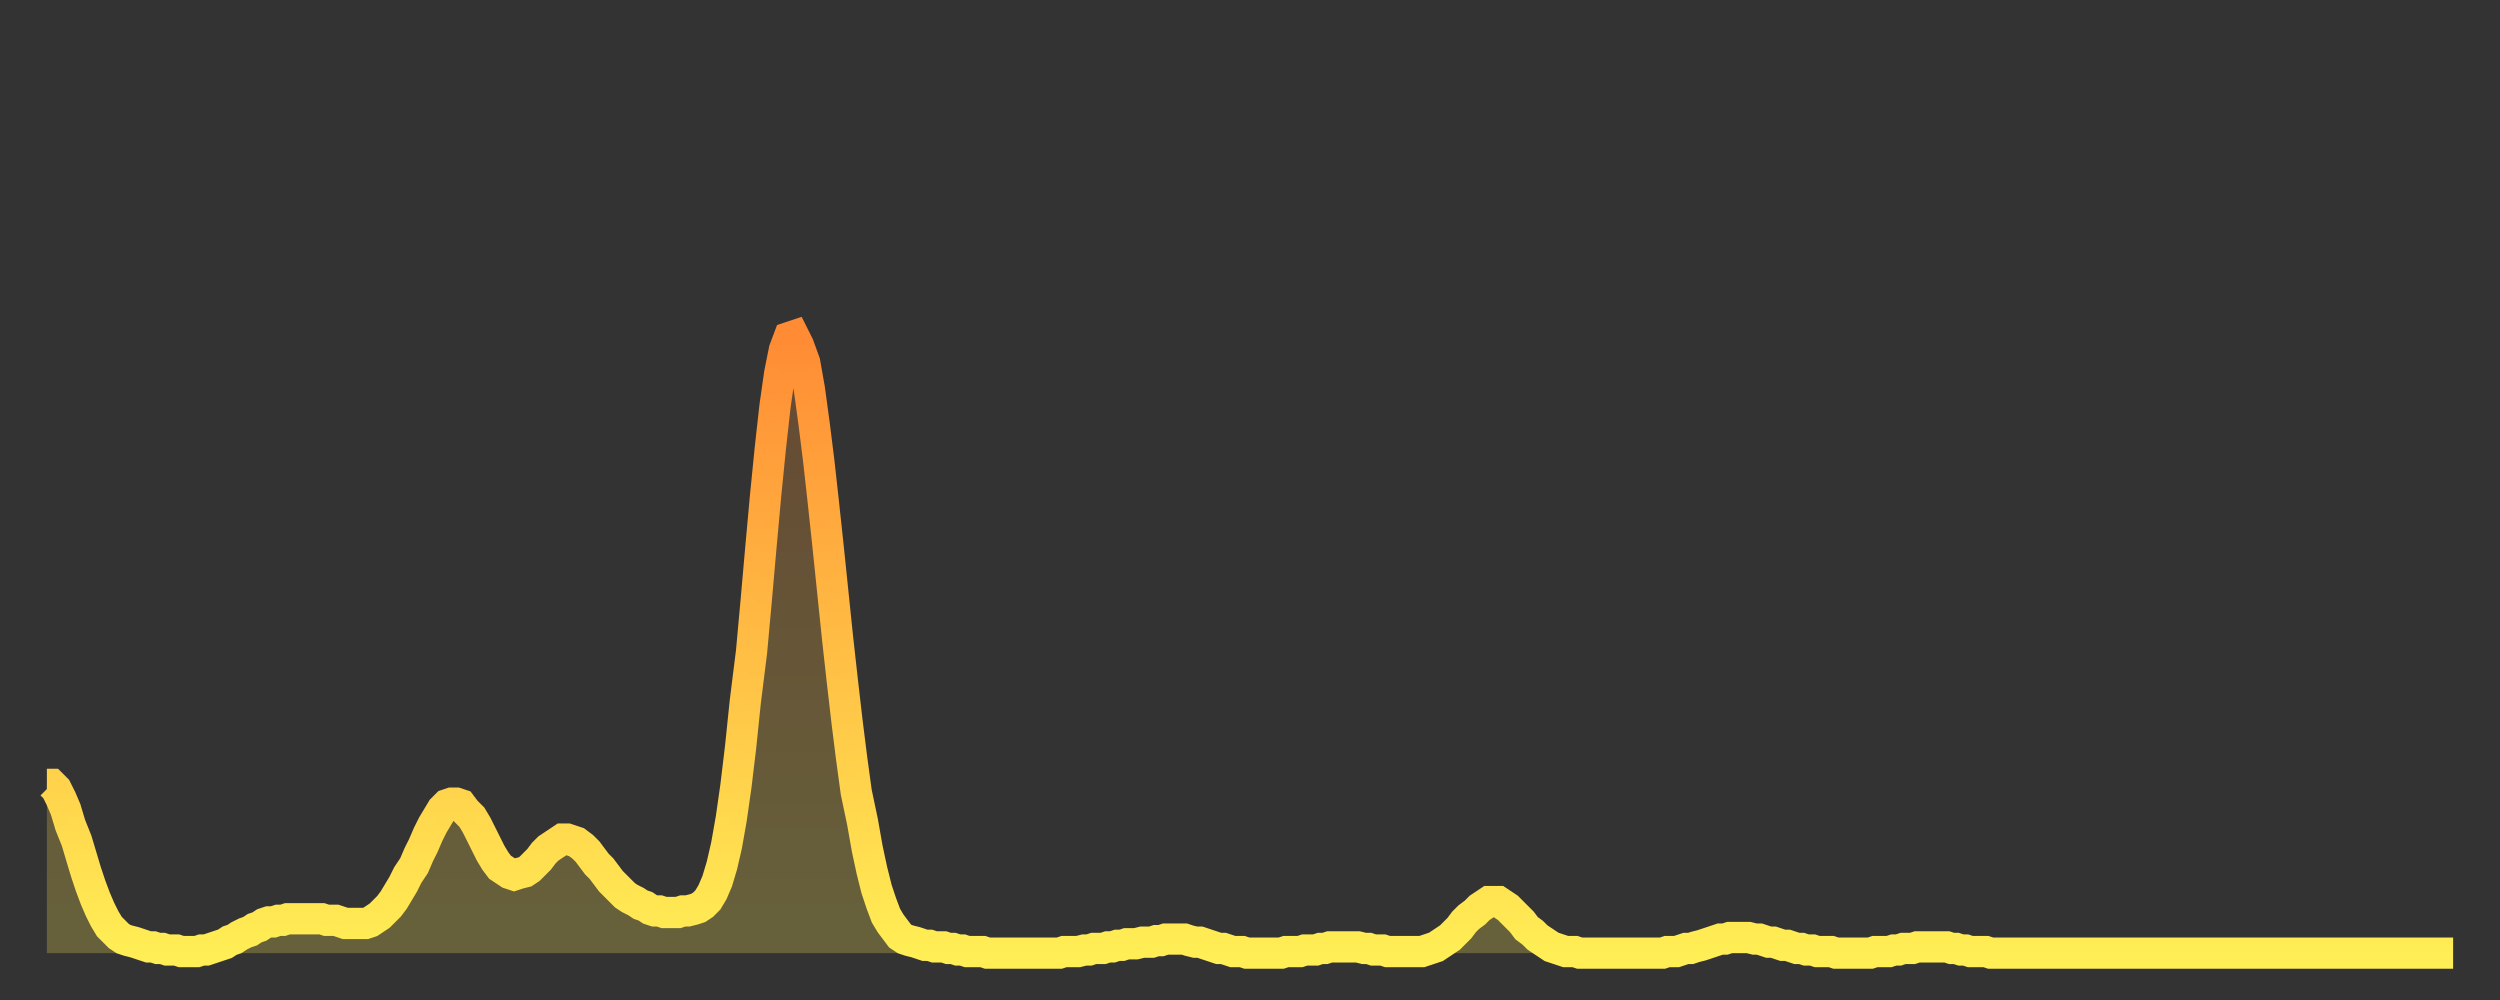 <?xml version="1.0" encoding="utf-8" ?>
<svg baseProfile="full" height="64" version="1.1" width="160" xmlns="http://www.w3.org/2000/svg" xmlns:ev="http://www.w3.org/2001/xml-events" xmlns:xlink="http://www.w3.org/1999/xlink"><rect width="100%" height="100%" fill="#333333" stroke="none"/><defs><linearGradient id="id702620" x1="0" x2="0" y1="0" y2="1"><stop offset="0%" stop-color="#ff8b34" /><stop offset="50%" stop-color="#ffbd44" /><stop offset="100%" stop-color="#ffee55" /></linearGradient></defs><g transform="translate(3,3)"><g><path d="M 0.0 47.2 0.3 47.2 0.6 47.5 0.9 48.1 1.2 48.8 1.5 49.8 1.9 50.8 2.2 51.8 2.5 52.8 2.8 53.7 3.1 54.5 3.4 55.2 3.7 55.8 4.0 56.3 4.3 56.6 4.6 56.9 4.9 57.1 5.2 57.2 5.6 57.3 5.9 57.4 6.2 57.5 6.5 57.6 6.8 57.6 7.1 57.7 7.4 57.7 7.7 57.8 8.0 57.8 8.3 57.8 8.6 57.9 8.9 57.9 9.3 57.9 9.6 57.9 9.9 57.8 10.2 57.8 10.5 57.7 10.8 57.6 11.1 57.5 11.4 57.4 11.7 57.2 12.0 57.1 12.3 56.9 12.7 56.7 13.0 56.6 13.3 56.4 13.6 56.3 13.9 56.1 14.2 56.0 14.5 56.0 14.8 55.9 15.1 55.9 15.4 55.8 15.7 55.8 16.0 55.8 16.4 55.8 16.7 55.8 17.0 55.8 17.3 55.8 17.6 55.8 17.9 55.9 18.2 55.9 18.5 55.9 18.8 56.0 19.1 56.1 19.4 56.1 19.8 56.1 20.1 56.1 20.4 56.1 20.7 56.0 21.0 55.8 21.3 55.6 21.6 55.3 21.9 55.0 22.2 54.6 22.5 54.1 22.8 53.6 23.1 53.0 23.5 52.4 23.8 51.7 24.1 51.1 24.4 50.4 24.7 49.8 25.0 49.3 25.3 48.8 25.6 48.5 25.9 48.4 26.2 48.4 26.5 48.5 26.8 48.9 27.2 49.3 27.5 49.8 27.8 50.4 28.1 51.0 28.4 51.6 28.7 52.1 29.0 52.5 29.3 52.7 29.6 52.9 29.9 53.0 30.2 52.9 30.6 52.8 30.9 52.6 31.2 52.3 31.5 52.0 31.8 51.6 32.1 51.3 32.4 51.1 32.7 50.9 33.0 50.7 33.3 50.7 33.6 50.8 33.9 50.9 34.3 51.2 34.6 51.5 34.9 51.9 35.2 52.3 35.5 52.6 35.8 53.0 36.1 53.4 36.4 53.7 36.7 54.0 37.0 54.3 37.3 54.5 37.7 54.7 38.0 54.9 38.3 55.0 38.6 55.2 38.9 55.3 39.2 55.3 39.5 55.4 39.8 55.4 40.1 55.4 40.4 55.4 40.7 55.3 41.0 55.3 41.4 55.2 41.7 55.1 42.0 54.9 42.3 54.6 42.6 54.1 42.9 53.4 43.2 52.4 43.5 51.1 43.8 49.4 44.1 47.3 44.4 44.8 44.7 41.9 45.1 38.7 45.4 35.4 45.7 32.0 46.0 28.7 46.3 25.7 46.6 23.0 46.9 20.9 47.2 19.4 47.5 18.6 47.8 18.5 48.1 19.1 48.5 20.2 48.8 21.9 49.1 24.1 49.4 26.5 49.7 29.2 50.0 32.0 50.3 34.9 50.6 37.8 50.9 40.5 51.2 43.1 51.5 45.5 51.8 47.7 52.2 49.6 52.5 51.3 52.8 52.7 53.1 53.9 53.4 54.8 53.7 55.6 54.0 56.1 54.3 56.5 54.6 56.9 54.9 57.1 55.2 57.2 55.6 57.3 55.9 57.4 56.2 57.5 56.5 57.5 56.8 57.6 57.1 57.6 57.4 57.6 57.7 57.7 58.0 57.7 58.3 57.8 58.6 57.8 58.9 57.9 59.3 57.9 59.6 57.9 59.9 57.9 60.2 58.0 60.5 58.0 60.8 58.0 61.1 58.0 61.4 58.0 61.7 58.0 62.0 58.0 62.3 58.0 62.6 58.0 63.0 58.0 63.3 58.0 63.6 58.0 63.9 58.0 64.2 58.0 64.5 58.0 64.8 58.0 65.1 57.9 65.4 57.9 65.7 57.9 66.0 57.9 66.4 57.8 66.7 57.8 67.0 57.7 67.3 57.7 67.6 57.7 67.9 57.6 68.2 57.6 68.5 57.5 68.8 57.5 69.1 57.4 69.4 57.4 69.7 57.4 70.1 57.3 70.4 57.3 70.7 57.3 71.0 57.2 71.3 57.2 71.6 57.1 71.9 57.1 72.2 57.1 72.5 57.1 72.8 57.1 73.1 57.2 73.5 57.3 73.8 57.3 74.1 57.4 74.4 57.5 74.7 57.6 75.0 57.7 75.3 57.7 75.6 57.8 75.9 57.9 76.2 57.9 76.5 57.9 76.8 58.0 77.2 58.0 77.5 58.0 77.8 58.0 78.1 58.0 78.4 58.0 78.7 58.0 79.0 58.0 79.3 57.9 79.6 57.9 79.9 57.9 80.2 57.9 80.5 57.8 80.9 57.8 81.2 57.8 81.5 57.7 81.8 57.7 82.1 57.6 82.4 57.6 82.7 57.6 83.0 57.6 83.3 57.6 83.6 57.6 83.9 57.6 84.3 57.7 84.6 57.7 84.9 57.8 85.2 57.8 85.5 57.8 85.8 57.9 86.1 57.9 86.4 57.9 86.7 57.9 87.0 57.9 87.3 57.9 87.6 57.9 88.0 57.9 88.3 57.8 88.6 57.7 88.9 57.6 89.2 57.4 89.5 57.2 89.8 57.0 90.1 56.7 90.4 56.4 90.7 56.0 91.0 55.7 91.4 55.4 91.7 55.1 92.0 54.9 92.3 54.7 92.6 54.7 92.9 54.7 93.2 54.9 93.5 55.1 93.8 55.4 94.1 55.7 94.4 56.0 94.7 56.4 95.1 56.7 95.4 57.0 95.7 57.2 96.0 57.4 96.3 57.6 96.6 57.7 96.9 57.8 97.2 57.9 97.5 57.9 97.8 57.9 98.1 58.0 98.4 58.0 98.8 58.0 99.1 58.0 99.4 58.0 99.7 58.0 100.0 58.0 100.3 58.0 100.6 58.0 100.9 58.0 101.2 58.0 101.5 58.0 101.8 58.0 102.2 58.0 102.5 58.0 102.8 58.0 103.1 58.0 103.4 58.0 103.7 57.9 104.0 57.9 104.3 57.9 104.6 57.8 104.9 57.7 105.2 57.7 105.5 57.6 105.9 57.5 106.2 57.4 106.5 57.3 106.8 57.2 107.1 57.1 107.4 57.1 107.7 57.0 108.0 57.0 108.3 57.0 108.6 57.0 108.9 57.0 109.3 57.1 109.6 57.1 109.9 57.2 110.2 57.3 110.5 57.3 110.8 57.4 111.1 57.5 111.4 57.5 111.7 57.6 112.0 57.7 112.3 57.7 112.6 57.8 113.0 57.8 113.3 57.9 113.6 57.9 113.9 57.9 114.2 57.9 114.5 58.0 114.8 58.0 115.1 58.0 115.4 58.0 115.7 58.0 116.0 58.0 116.3 58.0 116.7 58.0 117.0 57.9 117.3 57.9 117.6 57.9 117.9 57.9 118.2 57.8 118.5 57.8 118.8 57.7 119.1 57.7 119.4 57.7 119.7 57.6 120.1 57.6 120.4 57.6 120.7 57.6 121.0 57.6 121.3 57.6 121.6 57.6 121.9 57.7 122.2 57.7 122.5 57.8 122.8 57.8 123.1 57.9 123.4 57.9 123.8 57.9 124.1 57.9 124.4 58.0 124.7 58.0 125.0 58.0 125.3 58.0 125.6 58.0 125.9 58.0 126.2 58.0 126.5 58.0 126.8 58.0 127.2 58.0 127.5 58.0 127.8 58.0 128.1 58.0 128.4 58.0 128.7 58.0 129.0 58.0 129.3 58.0 129.6 58.0 129.9 58.0 130.2 58.0 130.5 58.0 130.9 58.0 131.2 58.0 131.5 58.0 131.8 58.0 132.1 58.0 132.4 58.0 132.7 58.0 133.0 58.0 133.3 58.0 133.6 58.0 133.9 58.0 134.2 58.0 134.6 58.0 134.9 58.0 135.2 58.0 135.5 58.0 135.8 58.0 136.1 58.0 136.4 58.0 136.7 58.0 137.0 58.0 137.3 58.0 137.6 58.0 138.0 58.0 138.3 58.0 138.6 58.0 138.9 58.0 139.2 58.0 139.5 58.0 139.8 58.0 140.1 58.0 140.4 58.0 140.7 58.0 141.0 58.0 141.3 58.0 141.7 58.0 142.0 58.0 142.3 58.0 142.6 58.0 142.9 58.0 143.2 58.0 143.5 58.0 143.8 58.0 144.1 58.0 144.4 58.0 144.7 58.0 145.1 58.0 145.4 58.0 145.7 58.0 146.0 58.0 146.3 58.0 146.6 58.0 146.9 58.0 147.2 58.0 147.5 58.0 147.8 58.0 148.1 58.0 148.4 58.0 148.8 58.0 149.1 58.0 149.4 58.0 149.7 58.0 150.0 58.0 150.3 58.0 150.6 58.0 150.9 58.0 151.2 58.0 151.5 58.0 151.8 58.0 152.1 58.0 152.5 58.0 152.8 58.0 153.1 58.0 153.4 58.0 153.7 58.0 154.0 58.0" fill="none" id="graph-curve" opacity="1" stroke="url(#id702620)" stroke-width="2" /><path d="M 0 58 L 0.0 47.2 0.3 47.2 0.6 47.5 0.9 48.1 1.2 48.8 1.5 49.8 1.9 50.8 2.2 51.8 2.5 52.8 2.8 53.7 3.1 54.5 3.4 55.2 3.7 55.8 4.0 56.3 4.3 56.6 4.6 56.9 4.9 57.1 5.2 57.2 5.6 57.3 5.9 57.4 6.2 57.5 6.5 57.6 6.8 57.6 7.1 57.7 7.4 57.7 7.7 57.8 8.0 57.8 8.3 57.8 8.6 57.9 8.9 57.9 9.3 57.9 9.6 57.9 9.9 57.8 10.2 57.8 10.5 57.7 10.8 57.6 11.1 57.5 11.4 57.4 11.7 57.2 12.0 57.1 12.3 56.9 12.7 56.7 13.0 56.6 13.3 56.4 13.6 56.3 13.9 56.1 14.2 56.0 14.5 56.0 14.8 55.9 15.1 55.9 15.4 55.8 15.7 55.8 16.0 55.8 16.4 55.8 16.7 55.8 17.0 55.8 17.3 55.8 17.6 55.8 17.9 55.9 18.2 55.9 18.5 55.9 18.8 56.0 19.1 56.1 19.4 56.1 19.8 56.1 20.1 56.1 20.4 56.1 20.7 56.0 21.0 55.8 21.3 55.6 21.6 55.3 21.9 55.0 22.2 54.6 22.5 54.1 22.8 53.6 23.1 53.0 23.5 52.4 23.8 51.7 24.1 51.1 24.4 50.4 24.7 49.8 25.0 49.3 25.3 48.8 25.6 48.5 25.9 48.4 26.2 48.4 26.5 48.5 26.8 48.9 27.2 49.3 27.5 49.8 27.8 50.4 28.1 51.0 28.4 51.6 28.7 52.1 29.0 52.5 29.3 52.7 29.6 52.9 29.9 53.0 30.2 52.9 30.6 52.8 30.9 52.6 31.2 52.3 31.5 52.0 31.8 51.6 32.1 51.3 32.4 51.1 32.7 50.9 33.0 50.7 33.3 50.7 33.6 50.8 33.9 50.9 34.3 51.2 34.6 51.5 34.9 51.9 35.2 52.3 35.5 52.6 35.8 53.0 36.1 53.4 36.4 53.7 36.7 54.0 37.0 54.3 37.3 54.5 37.7 54.7 38.0 54.9 38.3 55.0 38.6 55.2 38.9 55.3 39.2 55.3 39.5 55.4 39.8 55.4 40.1 55.4 40.4 55.4 40.7 55.3 41.0 55.3 41.4 55.2 41.7 55.1 42.0 54.9 42.3 54.6 42.6 54.1 42.9 53.4 43.2 52.4 43.5 51.1 43.8 49.4 44.1 47.3 44.4 44.8 44.7 41.9 45.1 38.7 45.4 35.4 45.7 32.0 46.0 28.7 46.3 25.7 46.6 23.0 46.9 20.9 47.2 19.4 47.5 18.6 47.8 18.5 48.1 19.1 48.5 20.2 48.8 21.9 49.1 24.1 49.4 26.5 49.7 29.2 50.0 32.0 50.3 34.9 50.6 37.8 50.9 40.5 51.2 43.1 51.5 45.5 51.8 47.7 52.2 49.6 52.5 51.3 52.8 52.7 53.1 53.9 53.4 54.8 53.7 55.6 54.0 56.1 54.3 56.5 54.6 56.9 54.9 57.1 55.2 57.2 55.6 57.3 55.9 57.4 56.2 57.5 56.5 57.5 56.8 57.6 57.1 57.6 57.4 57.6 57.7 57.7 58.0 57.7 58.3 57.8 58.6 57.8 58.9 57.9 59.3 57.9 59.6 57.9 59.9 57.9 60.2 58.0 60.5 58.0 60.8 58.0 61.1 58.0 61.4 58.0 61.7 58.0 62.0 58.0 62.3 58.0 62.6 58.0 63.0 58.0 63.3 58.0 63.6 58.0 63.9 58.0 64.2 58.0 64.5 58.0 64.8 58.0 65.1 57.9 65.4 57.9 65.7 57.9 66.0 57.9 66.4 57.8 66.7 57.8 67.0 57.7 67.3 57.7 67.6 57.7 67.9 57.6 68.2 57.6 68.5 57.5 68.8 57.5 69.1 57.4 69.4 57.4 69.7 57.4 70.1 57.3 70.4 57.3 70.7 57.3 71.0 57.2 71.3 57.2 71.6 57.1 71.9 57.1 72.2 57.1 72.5 57.1 72.8 57.1 73.1 57.2 73.5 57.3 73.8 57.3 74.1 57.4 74.4 57.5 74.7 57.6 75.0 57.7 75.3 57.7 75.6 57.8 75.9 57.9 76.2 57.9 76.5 57.9 76.8 58.0 77.2 58.0 77.5 58.0 77.8 58.0 78.1 58.0 78.4 58.0 78.7 58.0 79.0 58.0 79.3 57.9 79.6 57.9 79.9 57.9 80.2 57.9 80.5 57.8 80.9 57.8 81.2 57.8 81.5 57.7 81.8 57.7 82.1 57.6 82.4 57.6 82.7 57.6 83.0 57.6 83.3 57.6 83.6 57.6 83.9 57.6 84.3 57.7 84.6 57.7 84.9 57.8 85.2 57.8 85.5 57.8 85.8 57.9 86.1 57.9 86.4 57.9 86.7 57.9 87.0 57.9 87.3 57.9 87.6 57.9 88.0 57.9 88.3 57.8 88.6 57.7 88.9 57.6 89.2 57.4 89.5 57.2 89.8 57.0 90.1 56.7 90.4 56.4 90.7 56.0 91.0 55.7 91.4 55.4 91.7 55.1 92.0 54.9 92.3 54.7 92.6 54.7 92.9 54.7 93.2 54.9 93.5 55.1 93.8 55.4 94.1 55.7 94.4 56.0 94.7 56.4 95.1 56.7 95.4 57.0 95.7 57.2 96.0 57.4 96.3 57.6 96.6 57.7 96.9 57.8 97.2 57.9 97.5 57.9 97.8 57.9 98.1 58.0 98.4 58.0 98.8 58.0 99.1 58.0 99.4 58.0 99.7 58.0 100.0 58.0 100.3 58.0 100.6 58.0 100.9 58.0 101.2 58.0 101.5 58.0 101.8 58.0 102.2 58.0 102.5 58.0 102.8 58.0 103.1 58.0 103.4 58.0 103.7 57.9 104.0 57.9 104.3 57.9 104.6 57.8 104.9 57.7 105.2 57.7 105.5 57.6 105.9 57.5 106.2 57.4 106.5 57.3 106.8 57.2 107.1 57.1 107.4 57.1 107.7 57.0 108.0 57.0 108.3 57.0 108.6 57.0 108.9 57.0 109.3 57.1 109.6 57.1 109.9 57.2 110.2 57.3 110.5 57.3 110.8 57.4 111.1 57.5 111.4 57.5 111.7 57.6 112.0 57.7 112.3 57.7 112.6 57.8 113.0 57.8 113.3 57.9 113.6 57.9 113.9 57.9 114.2 57.9 114.5 58.0 114.8 58.0 115.1 58.0 115.4 58.0 115.7 58.0 116.0 58.0 116.3 58.0 116.7 58.0 117.0 57.9 117.3 57.9 117.6 57.9 117.9 57.9 118.2 57.8 118.5 57.8 118.8 57.7 119.1 57.7 119.4 57.7 119.7 57.6 120.1 57.6 120.4 57.6 120.7 57.6 121.0 57.6 121.3 57.6 121.6 57.6 121.9 57.7 122.2 57.7 122.5 57.8 122.8 57.8 123.1 57.9 123.4 57.9 123.8 57.9 124.1 57.9 124.4 58.0 124.7 58.0 125.0 58.0 125.3 58.0 125.6 58.0 125.9 58.0 126.2 58.0 126.5 58.0 126.8 58.0 127.2 58.0 127.5 58.0 127.8 58.0 128.1 58.0 128.4 58.0 128.7 58.0 129.0 58.0 129.3 58.0 129.6 58.0 129.9 58.0 130.2 58.0 130.5 58.0 130.9 58.0 131.2 58.0 131.5 58.0 131.8 58.0 132.1 58.0 132.4 58.0 132.7 58.0 133.0 58.0 133.3 58.0 133.6 58.0 133.9 58.0 134.2 58.0 134.6 58.0 134.9 58.0 135.2 58.0 135.5 58.0 135.8 58.0 136.1 58.0 136.4 58.0 136.7 58.0 137.0 58.0 137.3 58.0 137.6 58.0 138.0 58.0 138.3 58.0 138.6 58.0 138.9 58.0 139.2 58.0 139.5 58.0 139.8 58.0 140.1 58.0 140.4 58.0 140.7 58.0 141.0 58.0 141.3 58.0 141.7 58.0 142.0 58.0 142.3 58.0 142.6 58.0 142.9 58.0 143.2 58.0 143.5 58.0 143.8 58.0 144.1 58.0 144.4 58.0 144.7 58.0 145.1 58.0 145.4 58.0 145.7 58.0 146.0 58.0 146.3 58.0 146.6 58.0 146.9 58.0 147.2 58.0 147.5 58.0 147.8 58.0 148.1 58.0 148.4 58.0 148.8 58.0 149.1 58.0 149.4 58.0 149.7 58.0 150.0 58.0 150.3 58.0 150.6 58.0 150.9 58.0 151.2 58.0 151.5 58.0 151.8 58.0 152.1 58.0 152.5 58.0 152.8 58.0 153.1 58.0 153.4 58.0 153.7 58.0 154.0 58.0 154 58" fill="url(#id702620)" fill-opacity=".25" id="graph-shadow" /></g></g></svg>